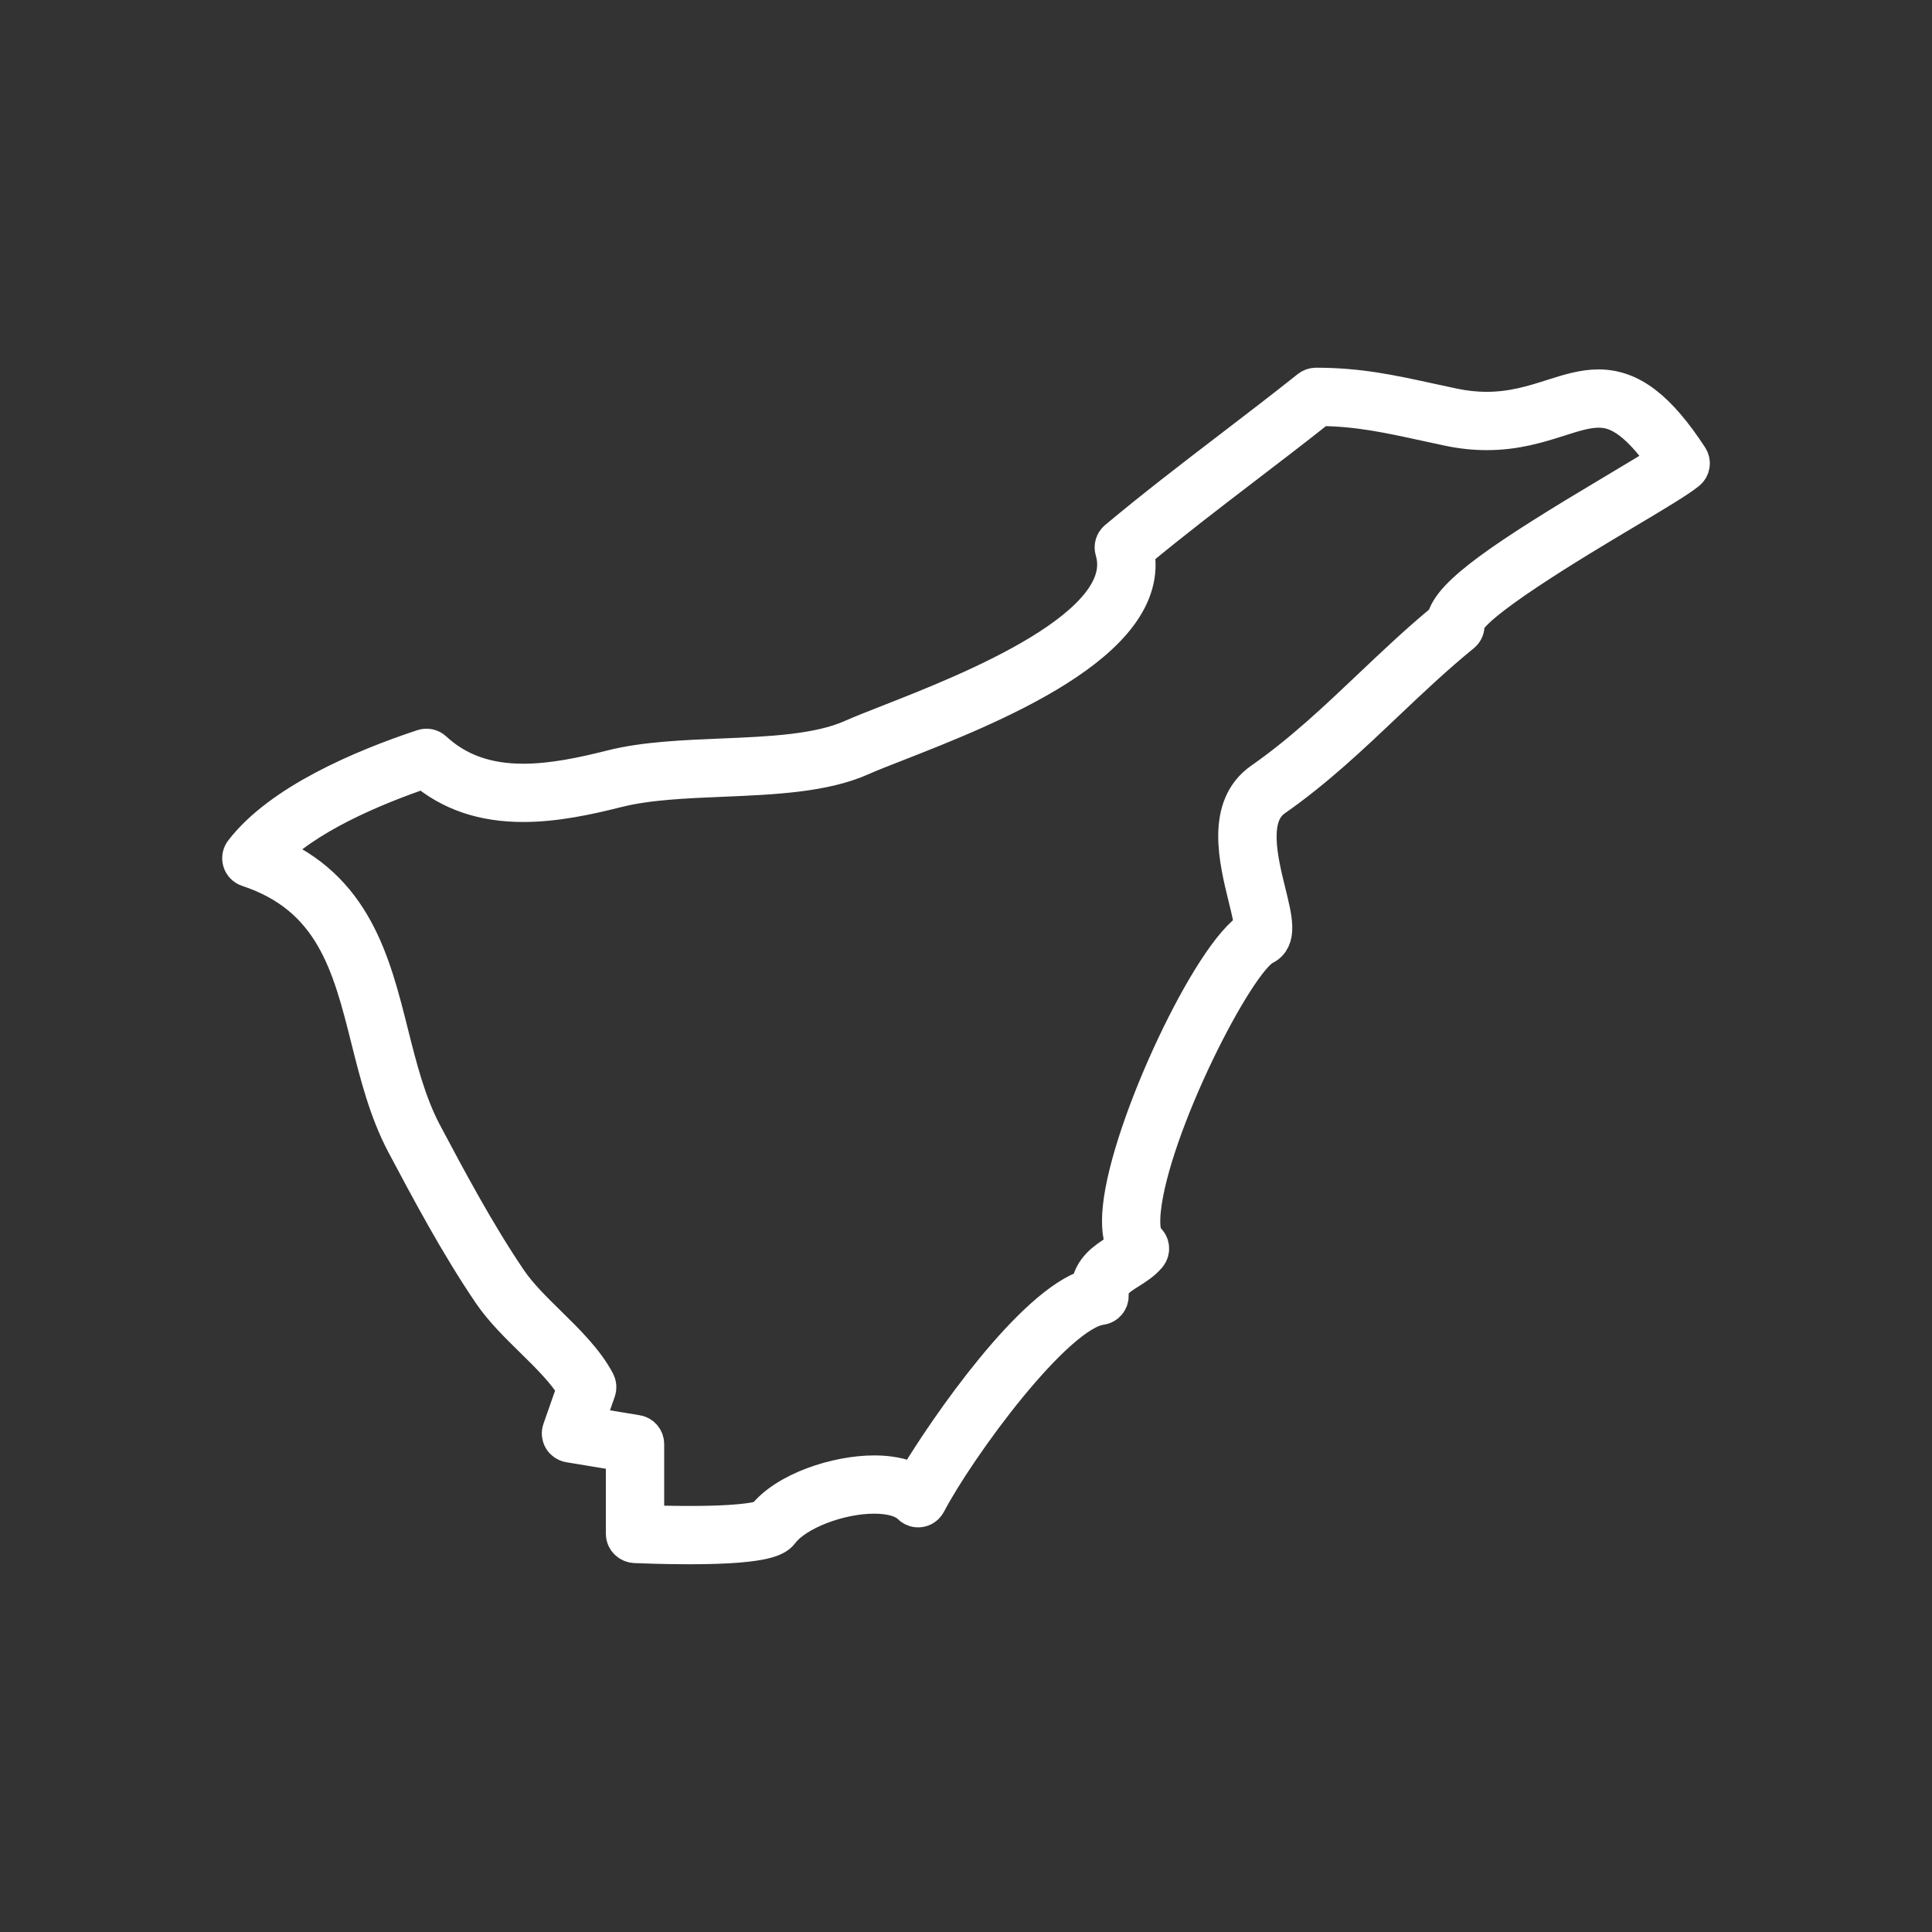<?xml version="1.0" encoding="utf-8"?>
<!-- Generator: Adobe Illustrator 14.0.0, SVG Export Plug-In . SVG Version: 6.00 Build 43363)  -->
<!DOCTYPE svg PUBLIC "-//W3C//DTD SVG 1.1//EN" "http://www.w3.org/Graphics/SVG/1.1/DTD/svg11.dtd">
<svg version="1.1" id="Capa_1" xmlns="http://www.w3.org/2000/svg" xmlns:xlink="http://www.w3.org/1999/xlink" x="0px" y="0px"
	 width="100px" height="100px" viewBox="0 0 100 100" enable-background="new 0 0 100 100" xml:space="preserve">
<rect x="0" y="0" width="100" height="100" fill="#333333" stroke="none"/>
<g>
	<path fill="#FFFFFF" stroke="#FFFFFF" stroke-width="2" d="M35.68,79.966c-1.224,0-2.346-0.042-2.81-0.06
		c-0.273-0.011-0.511-0.235-0.511-0.509v-4.223l-2.889-0.477c-0.148-0.025-0.278-0.113-0.355-0.243
		c-0.076-0.129-0.092-0.286-0.042-0.427l0.765-2.182c-0.514-0.877-1.379-1.726-2.217-2.548c-0.775-0.761-1.576-1.547-2.155-2.397
		c-1.704-2.5-3.241-5.396-4.476-7.722c-0.895-1.686-1.372-3.581-1.832-5.415c-0.955-3.799-1.856-7.386-6.309-8.859
		c-0.156-0.052-0.278-0.176-0.326-0.334c-0.048-0.157-0.018-0.329,0.083-0.459c1.947-2.53,6.137-4.316,9.309-5.368
		c0.174-0.058,0.37-0.017,0.505,0.109c1.219,1.129,2.742,1.678,4.658,1.678c1.546,0,3.133-0.346,4.618-0.72
		c1.67-0.42,3.693-0.503,5.65-0.585c2.477-0.102,5.038-0.208,6.795-0.998c0.443-0.198,1.091-0.452,1.869-0.758
		c4.172-1.634,12.854-5.032,11.669-8.99c-0.058-0.196,0.006-0.406,0.162-0.537c2.006-1.675,3.999-3.199,5.926-4.674
		c1.325-1.014,2.66-2.034,4.028-3.124c0.09-0.071,0.201-0.111,0.316-0.111c2.215,0,3.856,0.358,5.935,0.812l1.138,0.245
		c0.609,0.129,1.188,0.191,1.772,0.191c1.347,0,2.442-0.348,3.408-0.656c0.814-0.259,1.586-0.504,2.374-0.504
		c1.637,0,3.037,1.071,4.68,3.583c0.144,0.218,0.098,0.509-0.105,0.673c-0.5,0.405-1.726,1.137-3.279,2.062
		c-2.449,1.459-8.188,4.876-8.201,5.878c0.025,0.178-0.044,0.35-0.183,0.463c-1.396,1.135-2.701,2.373-3.964,3.569
		c-1.785,1.694-3.63,3.445-5.767,4.936c-1.344,0.938-0.775,3.242-0.36,4.927c0.342,1.386,0.589,2.386-0.161,2.75
		c-1.46,0.712-5.87,9.357-6.311,13.666c-0.123,1.221,0.145,1.528,0.229,1.594c0.11,0.086,0.181,0.211,0.196,0.349
		c0.015,0.139-0.027,0.276-0.116,0.383c-0.284,0.337-0.644,0.563-0.991,0.781c-0.667,0.421-1.014,0.671-0.985,1.321
		c0.01,0.263-0.183,0.491-0.445,0.525c-2.397,0.305-7.481,7.306-8.996,10.193c-0.014,0.027-0.029,0.053-0.048,0.077
		c-0.035,0.048-0.076,0.088-0.124,0.119c-0.063,0.043-0.134,0.07-0.207,0.081c-0.072,0.012-0.147,0.007-0.221-0.015
		c-0.057-0.017-0.111-0.043-0.16-0.08c-0.023-0.017-0.044-0.035-0.063-0.056c-0.362-0.356-1.038-0.552-1.905-0.552
		c-1.845,0-4.07,0.863-4.858,1.886C40.195,79.489,39.829,79.966,35.68,79.966z M33.376,78.907c0.57,0.019,1.409,0.041,2.304,0.041
		c3.363,0,3.882-0.322,3.93-0.359c1.077-1.403,3.721-2.257,5.64-2.257c0.738,0,1.373,0.12,1.883,0.351
		c0.112-0.097,0.25-0.156,0.394-0.165c1.575-2.614,5.945-8.939,8.895-9.852c0.13-0.964,0.849-1.418,1.44-1.792
		c0.161-0.1,0.316-0.197,0.453-0.301c-0.252-0.466-0.33-1.142-0.238-2.048c0.429-4.213,4.691-13.229,6.794-14.434
		c0.039-0.271-0.154-1.054-0.299-1.637c-0.484-1.97-1.149-4.668,0.766-6.005c2.073-1.445,3.891-3.17,5.648-4.837
		c1.226-1.162,2.489-2.362,3.85-3.48c0.256-1.333,3.106-3.249,8.678-6.567c1.156-0.688,2.187-1.303,2.785-1.705
		c-1.646-2.388-2.722-2.722-3.56-2.722c-0.632,0-1.295,0.212-2.064,0.457c-1.038,0.329-2.214,0.704-3.718,0.704
		c-0.655,0-1.303-0.069-1.983-0.214l-1.143-0.246c-1.98-0.432-3.553-0.775-5.54-0.788c-1.325,1.053-2.62,2.042-3.905,3.025
		c-1.925,1.473-3.746,2.866-5.647,4.443c0.961,4.683-7.67,8.063-12.356,9.898c-0.759,0.297-1.391,0.544-1.823,0.737
		c-1.936,0.87-4.597,0.98-7.17,1.087c-1.905,0.079-3.875,0.161-5.444,0.556c-1.548,0.39-3.209,0.749-4.866,0.749
		c-2.068,0-3.746-0.571-5.121-1.745c-2.756,0.935-6.199,2.41-8.085,4.395c4.38,1.785,5.341,5.611,6.272,9.32
		c0.446,1.774,0.907,3.608,1.744,5.186c1.224,2.304,2.746,5.172,4.417,7.626c0.523,0.767,1.288,1.518,2.028,2.244
		c0.954,0.937,1.941,1.904,2.511,2.99c0.065,0.125,0.076,0.271,0.029,0.404l-0.64,1.825l2.718,0.449
		c0.245,0.04,0.425,0.252,0.425,0.501V78.907z"/>
</g>
</svg>
